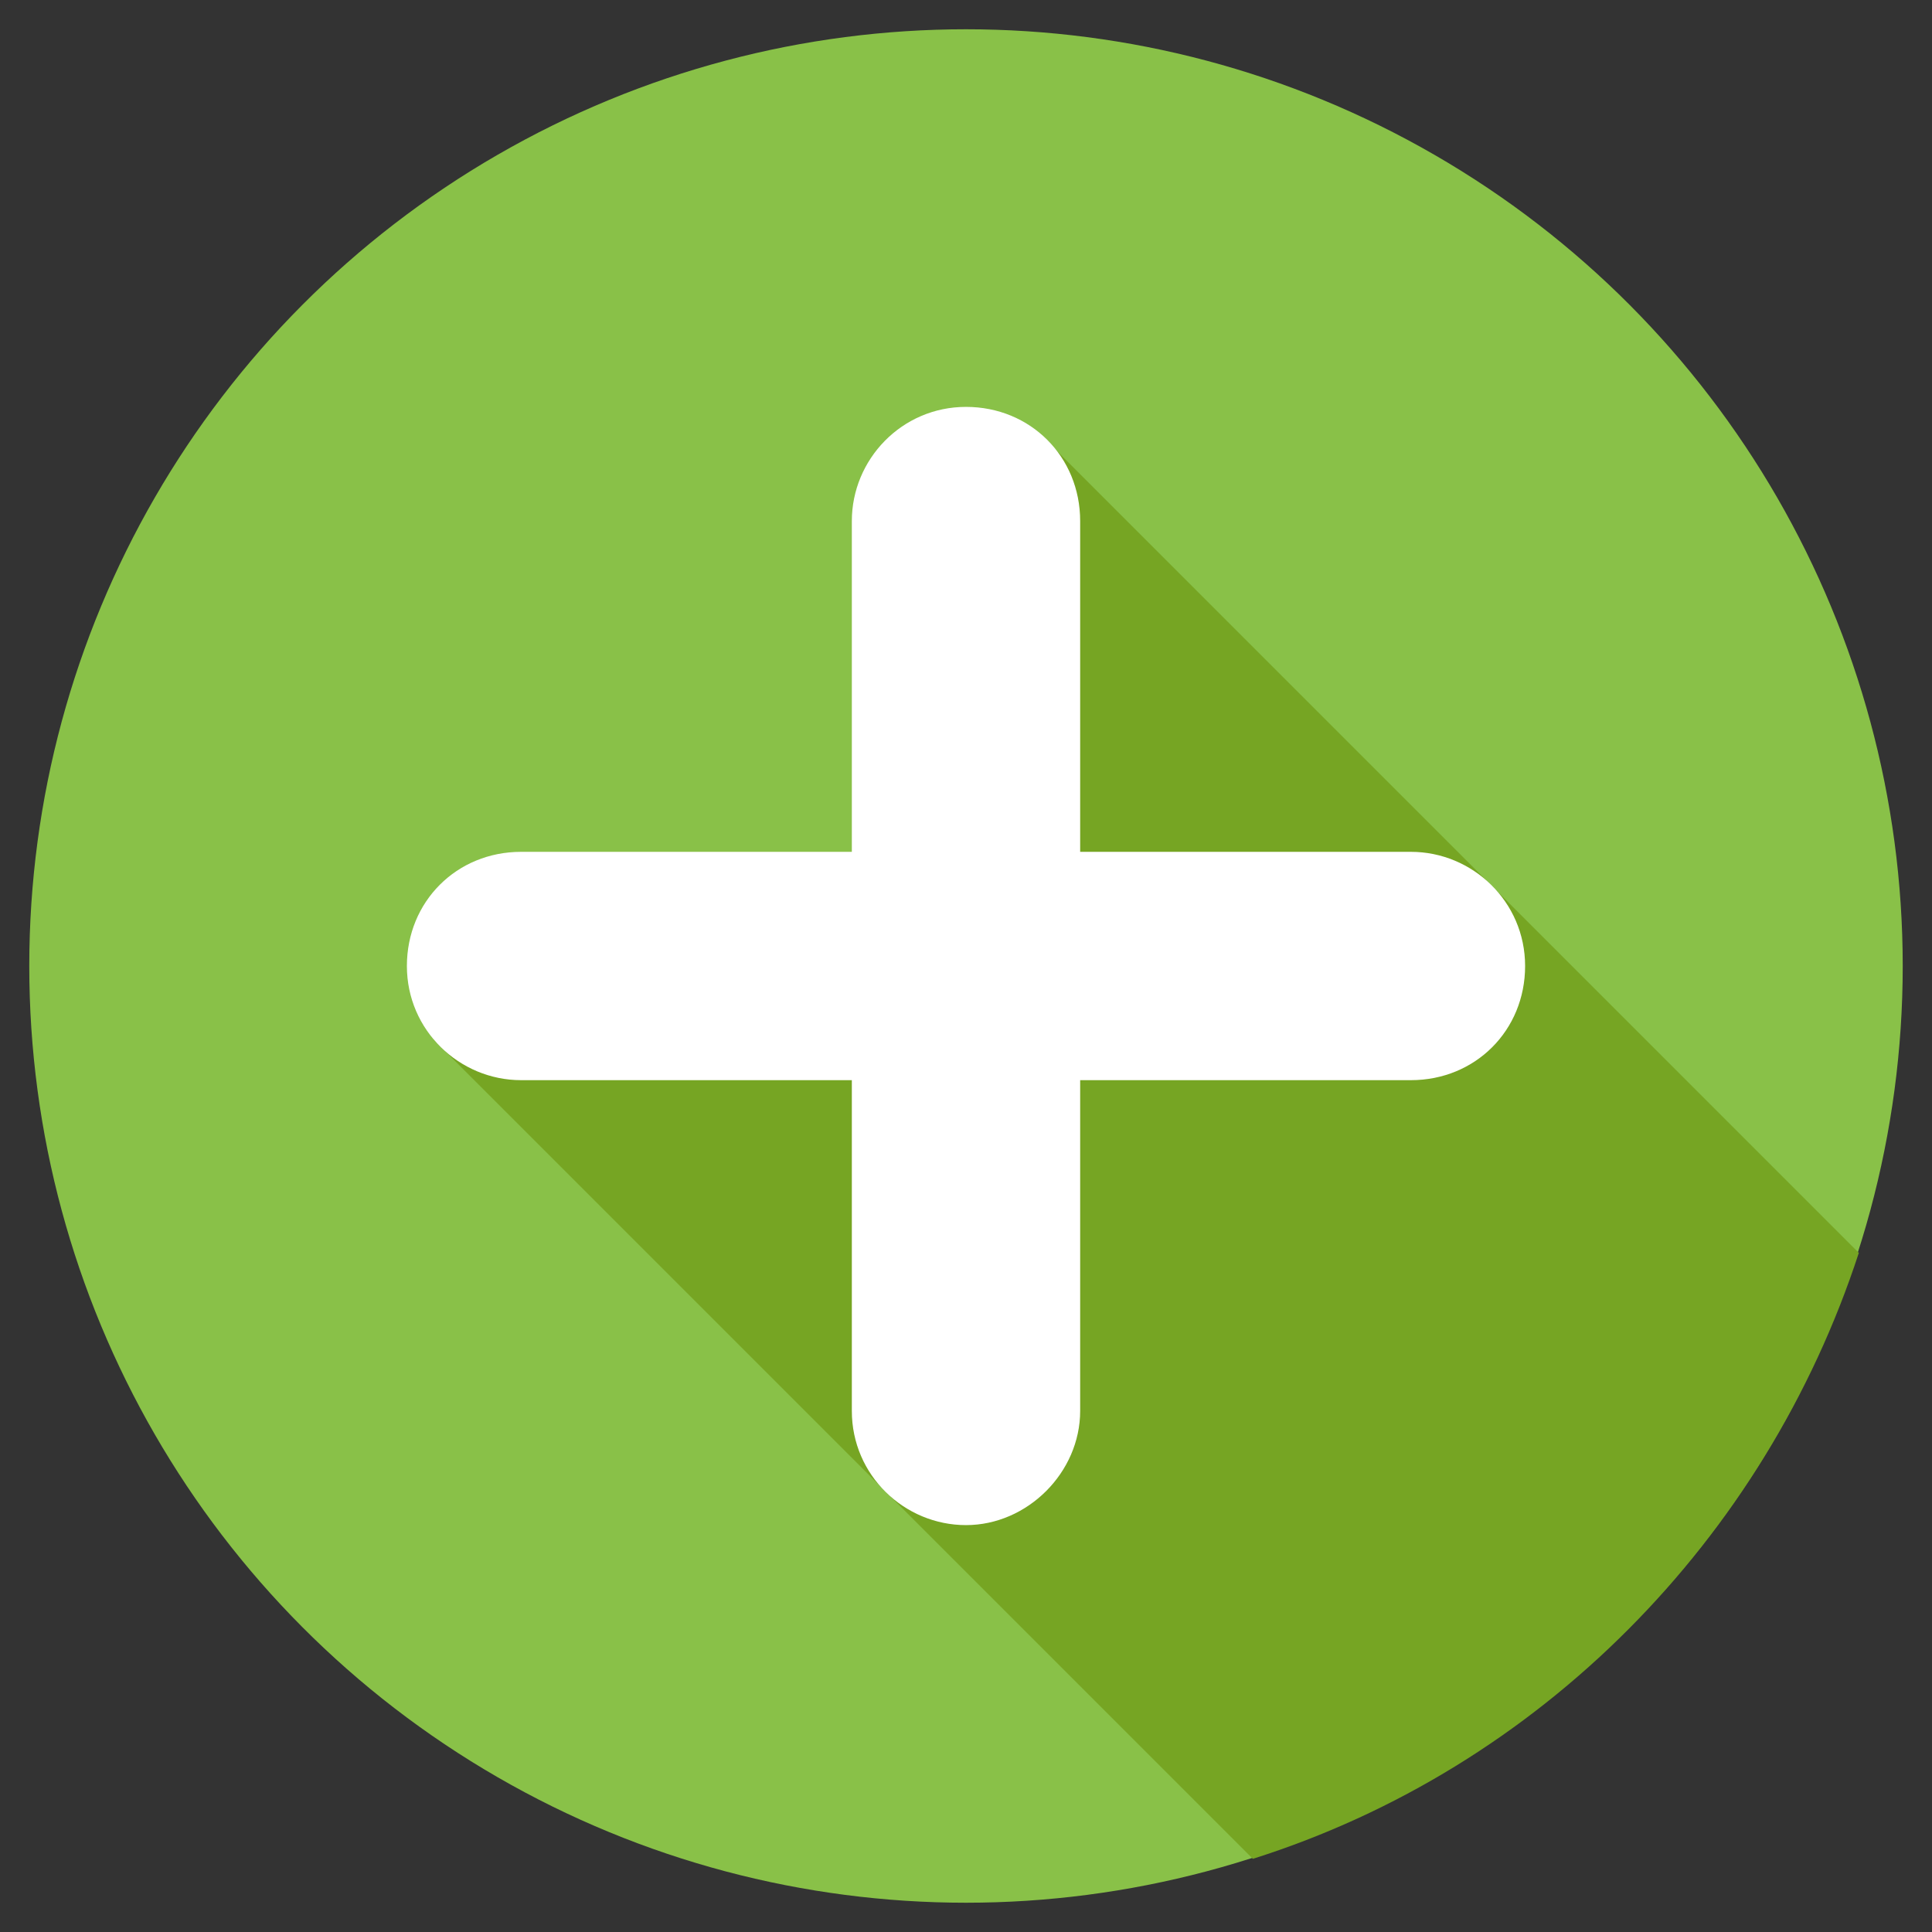 <svg id="Layer_1" enable-background="new 0 0 66 66" viewBox="0 0 66 66" xmlns="http://www.w3.org/2000/svg"><rect x="0" y="0" width="66" height="66" fill="#333333" stroke="none"/><g><circle cx="33" cy="33" fill="#89c148" r="32"/><path d="m35.4 31.4-20.6 4.1 28 28c9.8-3.1 17.5-10.9 20.7-20.7l-28-28v16.6z" fill="#76a523"/><path d="m33 52.1c-2.1 0-3.9-1.7-3.9-3.9v-11.3h-11.3c-2.1 0-3.9-1.7-3.9-3.9s1.7-3.9 3.9-3.9h11.3v-11.3c0-2.1 1.7-3.9 3.9-3.9s3.9 1.7 3.9 3.9v11.3h11.3c2.1 0 3.9 1.7 3.9 3.9s-1.7 3.9-3.9 3.9h-11.3v11.3c0 2.1-1.8 3.9-3.9 3.9z" fill="#fff"/></g></svg>